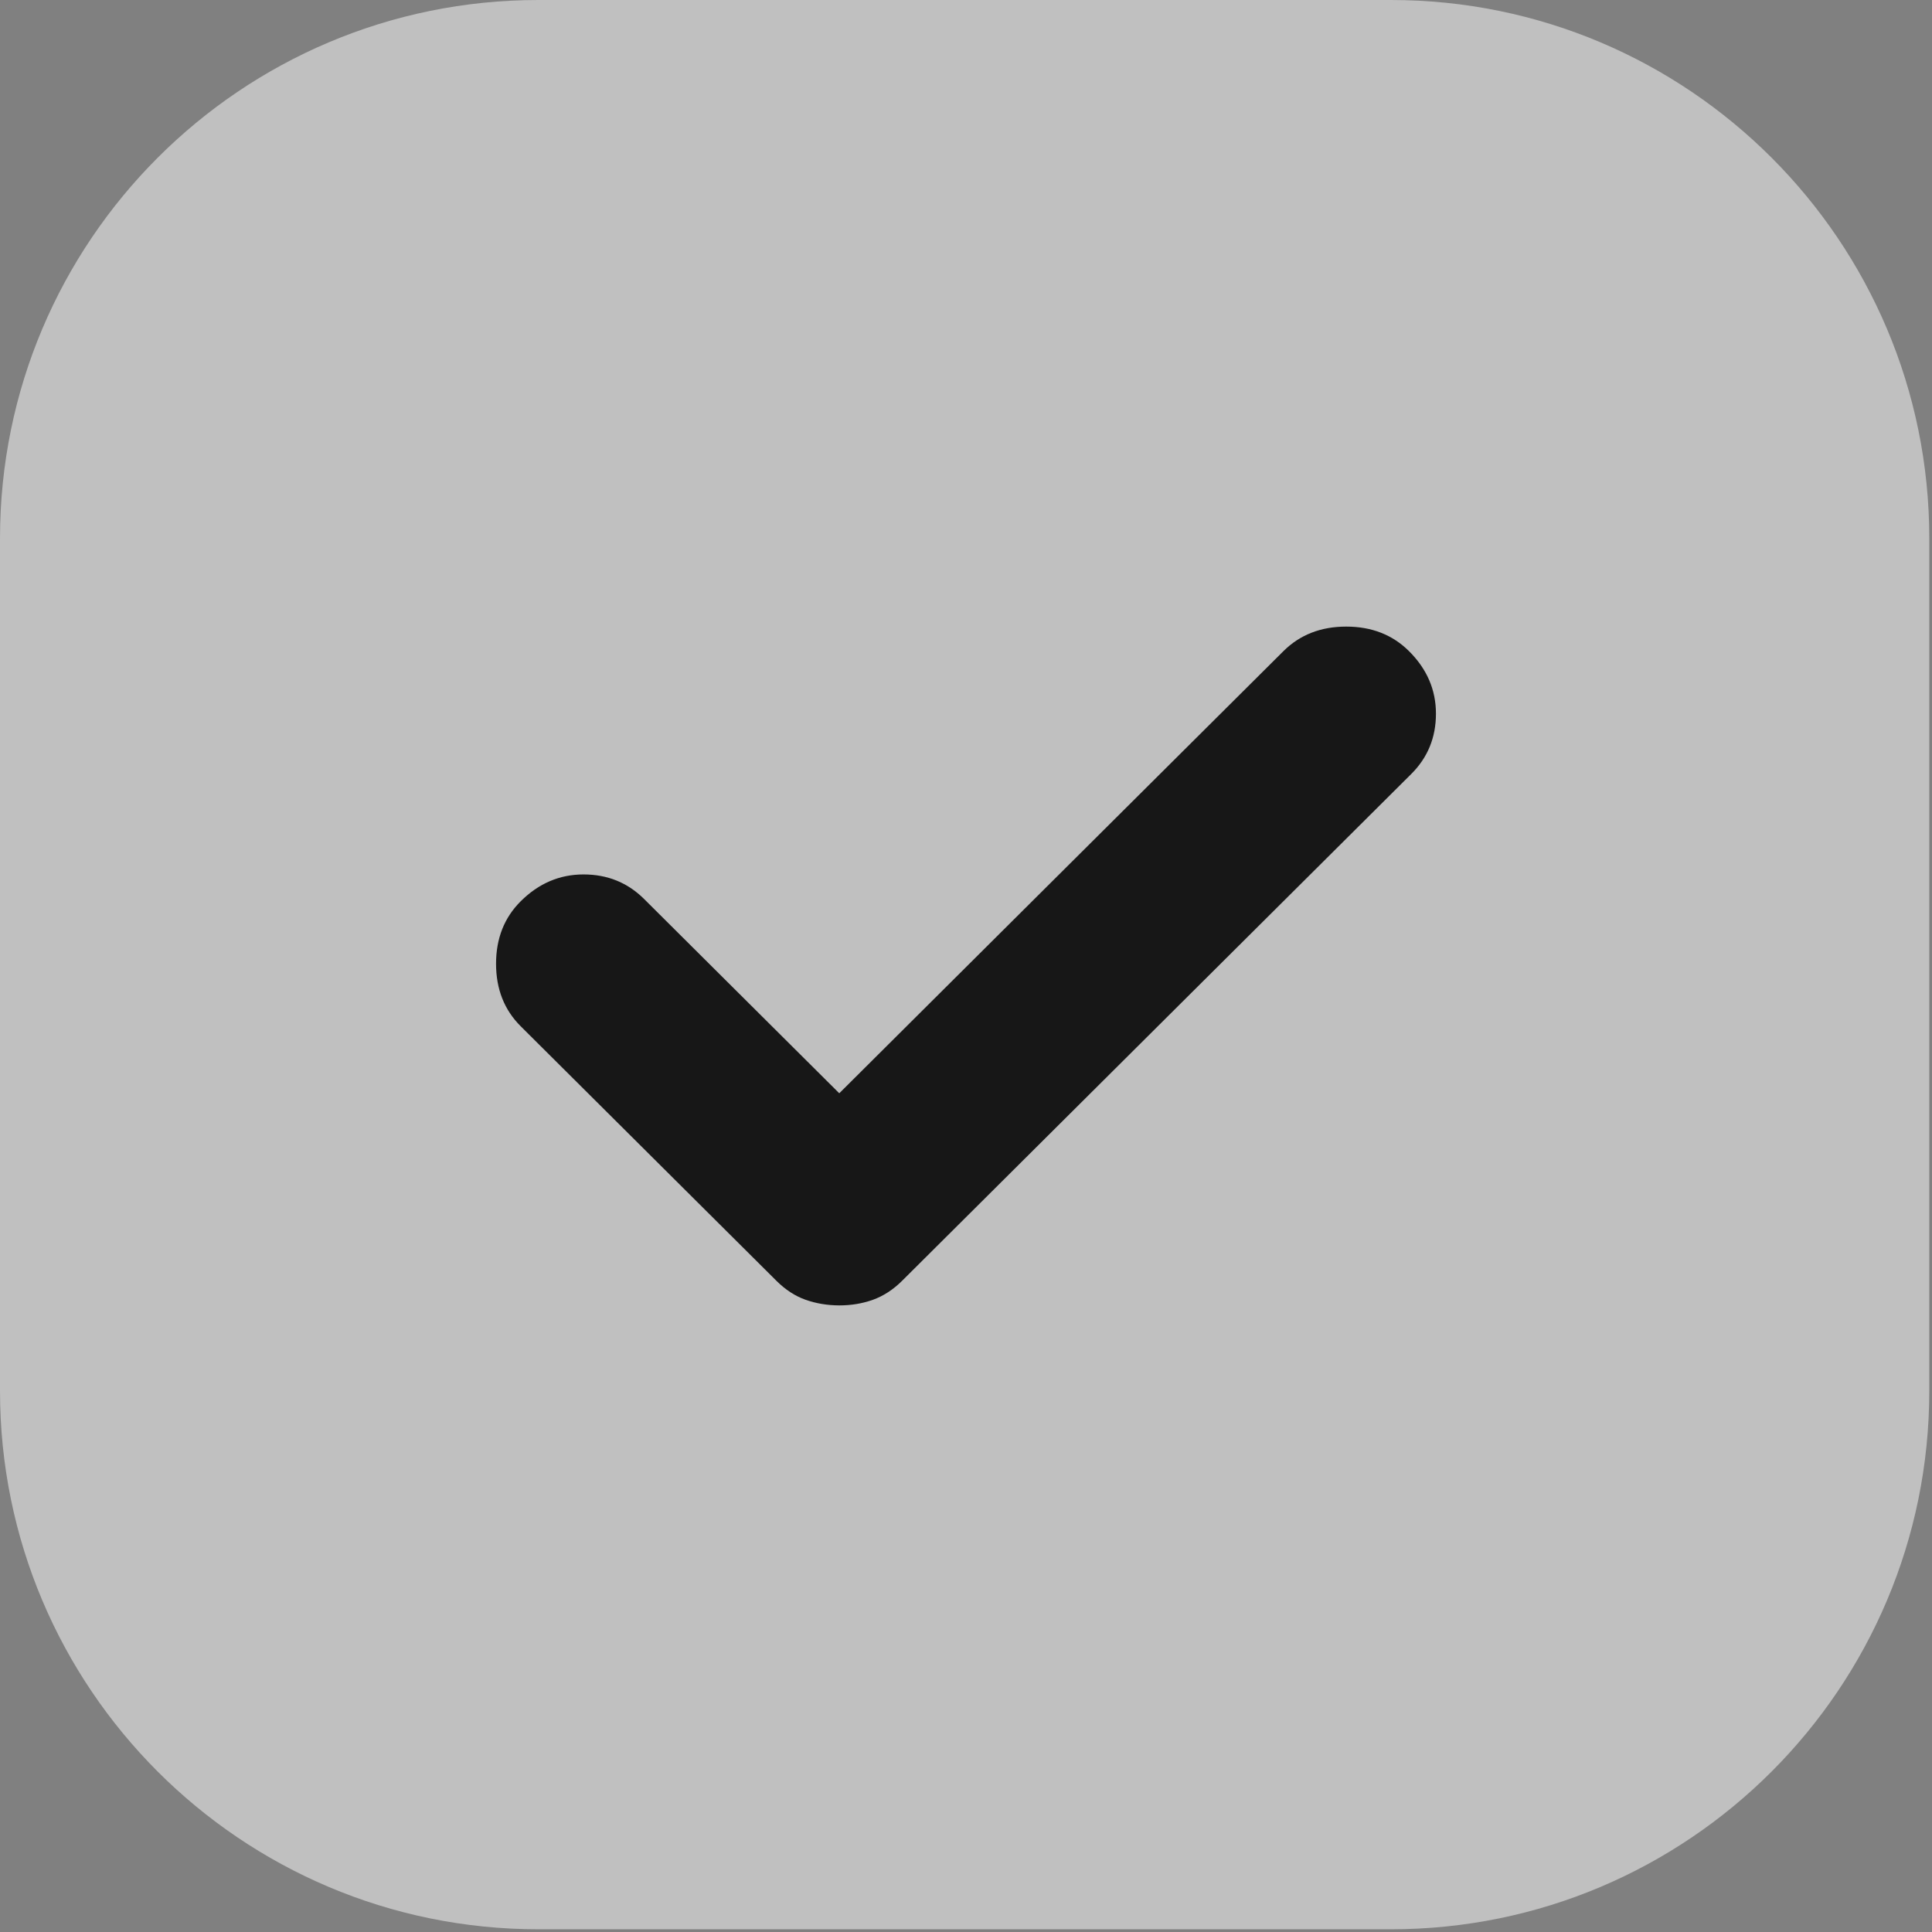 <?xml version="1.0" encoding="UTF-8"?> <svg xmlns="http://www.w3.org/2000/svg" width="74" height="74" viewBox="0 0 74 74" fill="none"><rect x="0" y="0" width="74" height="74" fill="#808080" stroke="none"/> <path d="M0 20.622C0 9.233 9.233 0 20.622 0H53.274C64.663 0 73.896 9.233 73.896 20.622V53.274C73.896 64.663 64.663 73.896 53.274 73.896H20.622C9.233 73.896 0 64.663 0 53.274V20.622Z" fill="white" fill-opacity="0.5"></path> <path d="M32.146 50C32.604 50 33.033 49.928 33.434 49.785C33.835 49.641 34.208 49.399 34.551 49.059L54.055 29.645C54.685 29.017 55 28.248 55 27.335C55 26.423 54.656 25.625 53.969 24.941C53.339 24.314 52.537 24 51.563 24C50.59 24 49.788 24.314 49.157 24.941L32.146 41.875L24.671 34.434C24.041 33.807 23.267 33.493 22.351 33.493C21.434 33.493 20.633 33.836 19.945 34.52C19.315 35.147 19 35.945 19 36.914C19 37.884 19.315 38.682 19.945 39.309L29.74 49.059C30.084 49.401 30.456 49.643 30.857 49.785C31.258 49.926 31.687 49.998 32.146 50Z" fill="#171717"></path> </svg> 